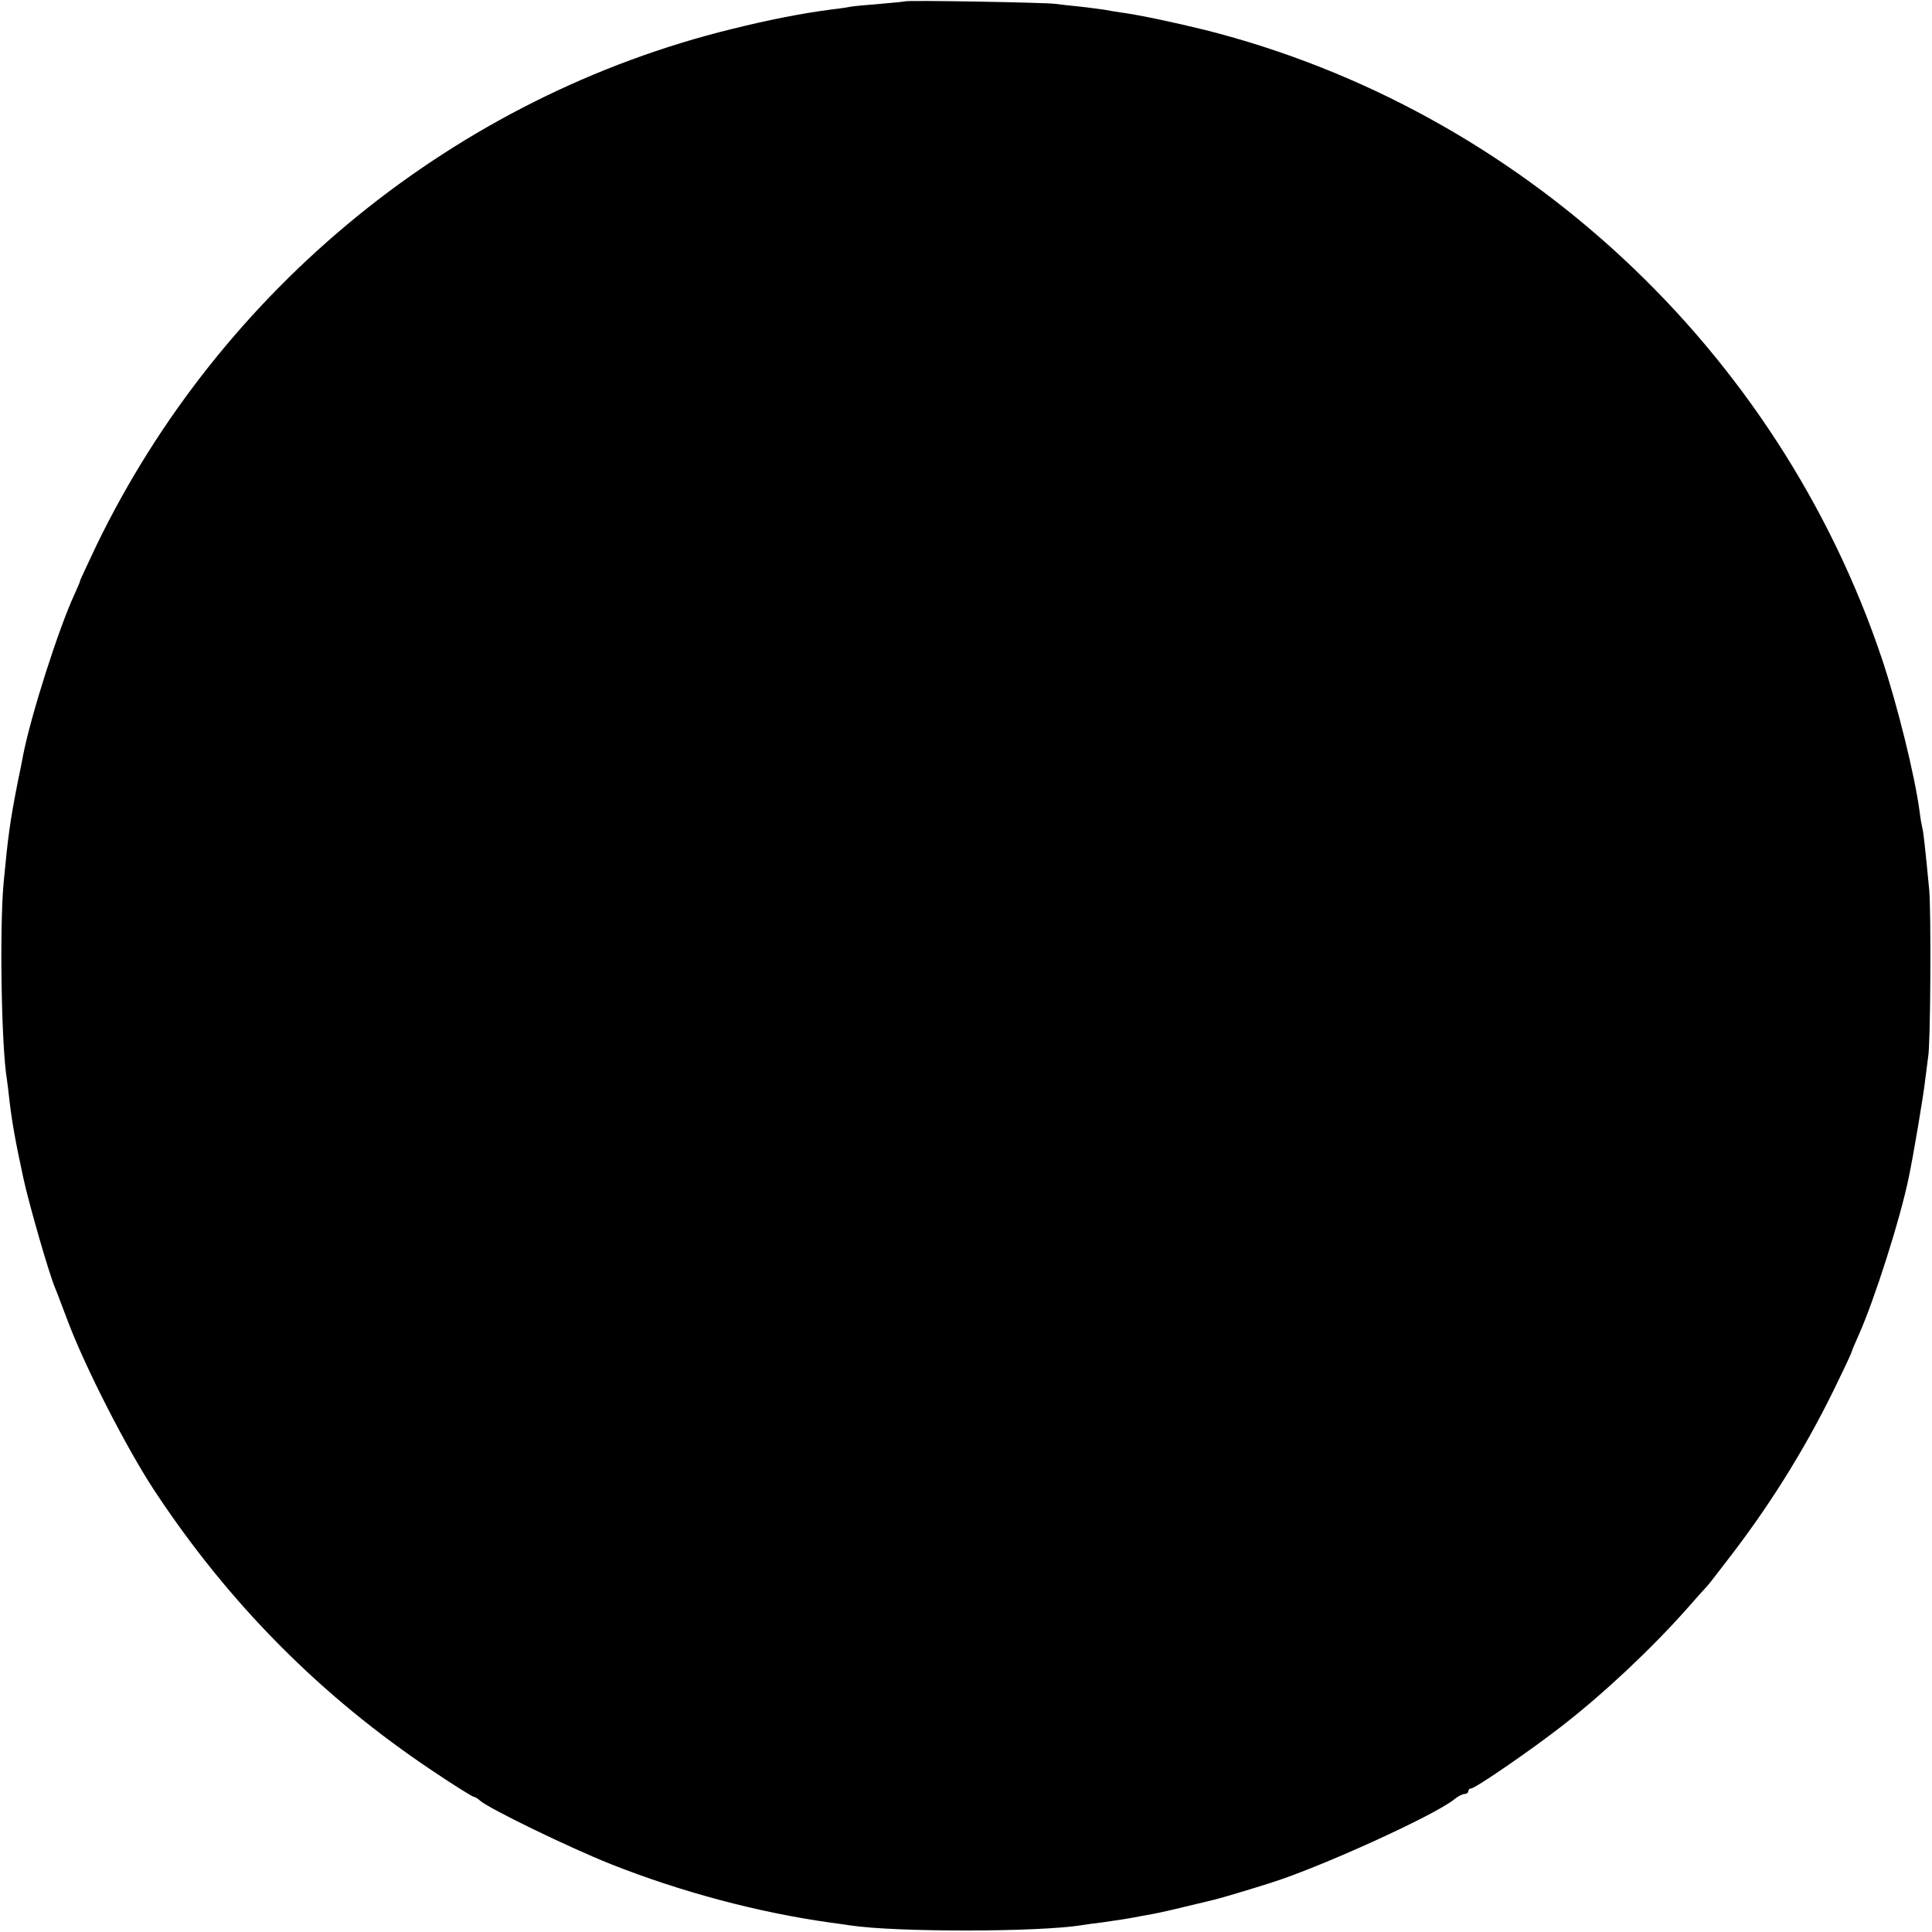 <?xml version="1.0" standalone="no"?>
<svg version="1.0" xmlns="http://www.w3.org/2000/svg"
 width="700pt" height="700pt" viewBox="0 0 700 700"
 preserveAspectRatio="xMidYMid meet">
<g transform="translate(0,700) scale(0.1,-0.1)"
fill="#000000" stroke="none">
<path d="M3278 6995 c-1 -1 -42 -5 -89 -9 -47 -4 -95 -8 -105 -10 -10 -2 -41
-7 -69 -10 -108 -14 -226 -37 -363 -71 -999 -245 -1851 -938 -2303 -1872 -32
-68 -59 -125 -59 -128 0 -3 -9 -24 -20 -48 -57 -123 -157 -435 -186 -582 -2
-11 -10 -54 -19 -95 -29 -147 -36 -200 -52 -370 -15 -165 -8 -592 12 -711 2
-13 6 -46 9 -74 9 -78 22 -152 51 -285 21 -96 91 -339 114 -395 5 -11 25 -65
46 -120 64 -170 213 -461 314 -615 271 -411 605 -747 1008 -1016 77 -52 145
-94 149 -94 4 0 15 -6 23 -14 35 -30 321 -169 474 -230 257 -102 538 -176 796
-212 25 -3 57 -8 71 -10 162 -25 683 -25 841 1 13 2 47 7 74 10 71 10 87 13
115 18 14 3 43 8 65 12 22 4 76 16 120 27 44 10 87 21 96 23 25 5 157 45 219
65 182 58 583 241 657 299 14 12 32 21 39 21 8 0 14 5 14 10 0 6 5 10 10 10
15 0 220 141 330 227 152 118 324 280 450 422 36 41 70 79 76 85 6 6 48 61 94
121 150 197 277 405 383 628 26 53 47 99 47 102 0 2 11 28 24 57 57 127 151
421 182 573 17 81 54 301 59 350 4 33 9 71 11 85 9 47 11 525 4 605 -15 157
-21 210 -25 225 -2 8 -7 35 -10 60 -17 129 -80 384 -136 552 -377 1123 -1310
1990 -2451 2279 -118 29 -241 55 -308 64 -19 3 -46 7 -60 10 -13 2 -52 7 -86
11 -33 3 -74 8 -90 10 -33 5 -540 14 -546 9z"/>
</g>
</svg>
